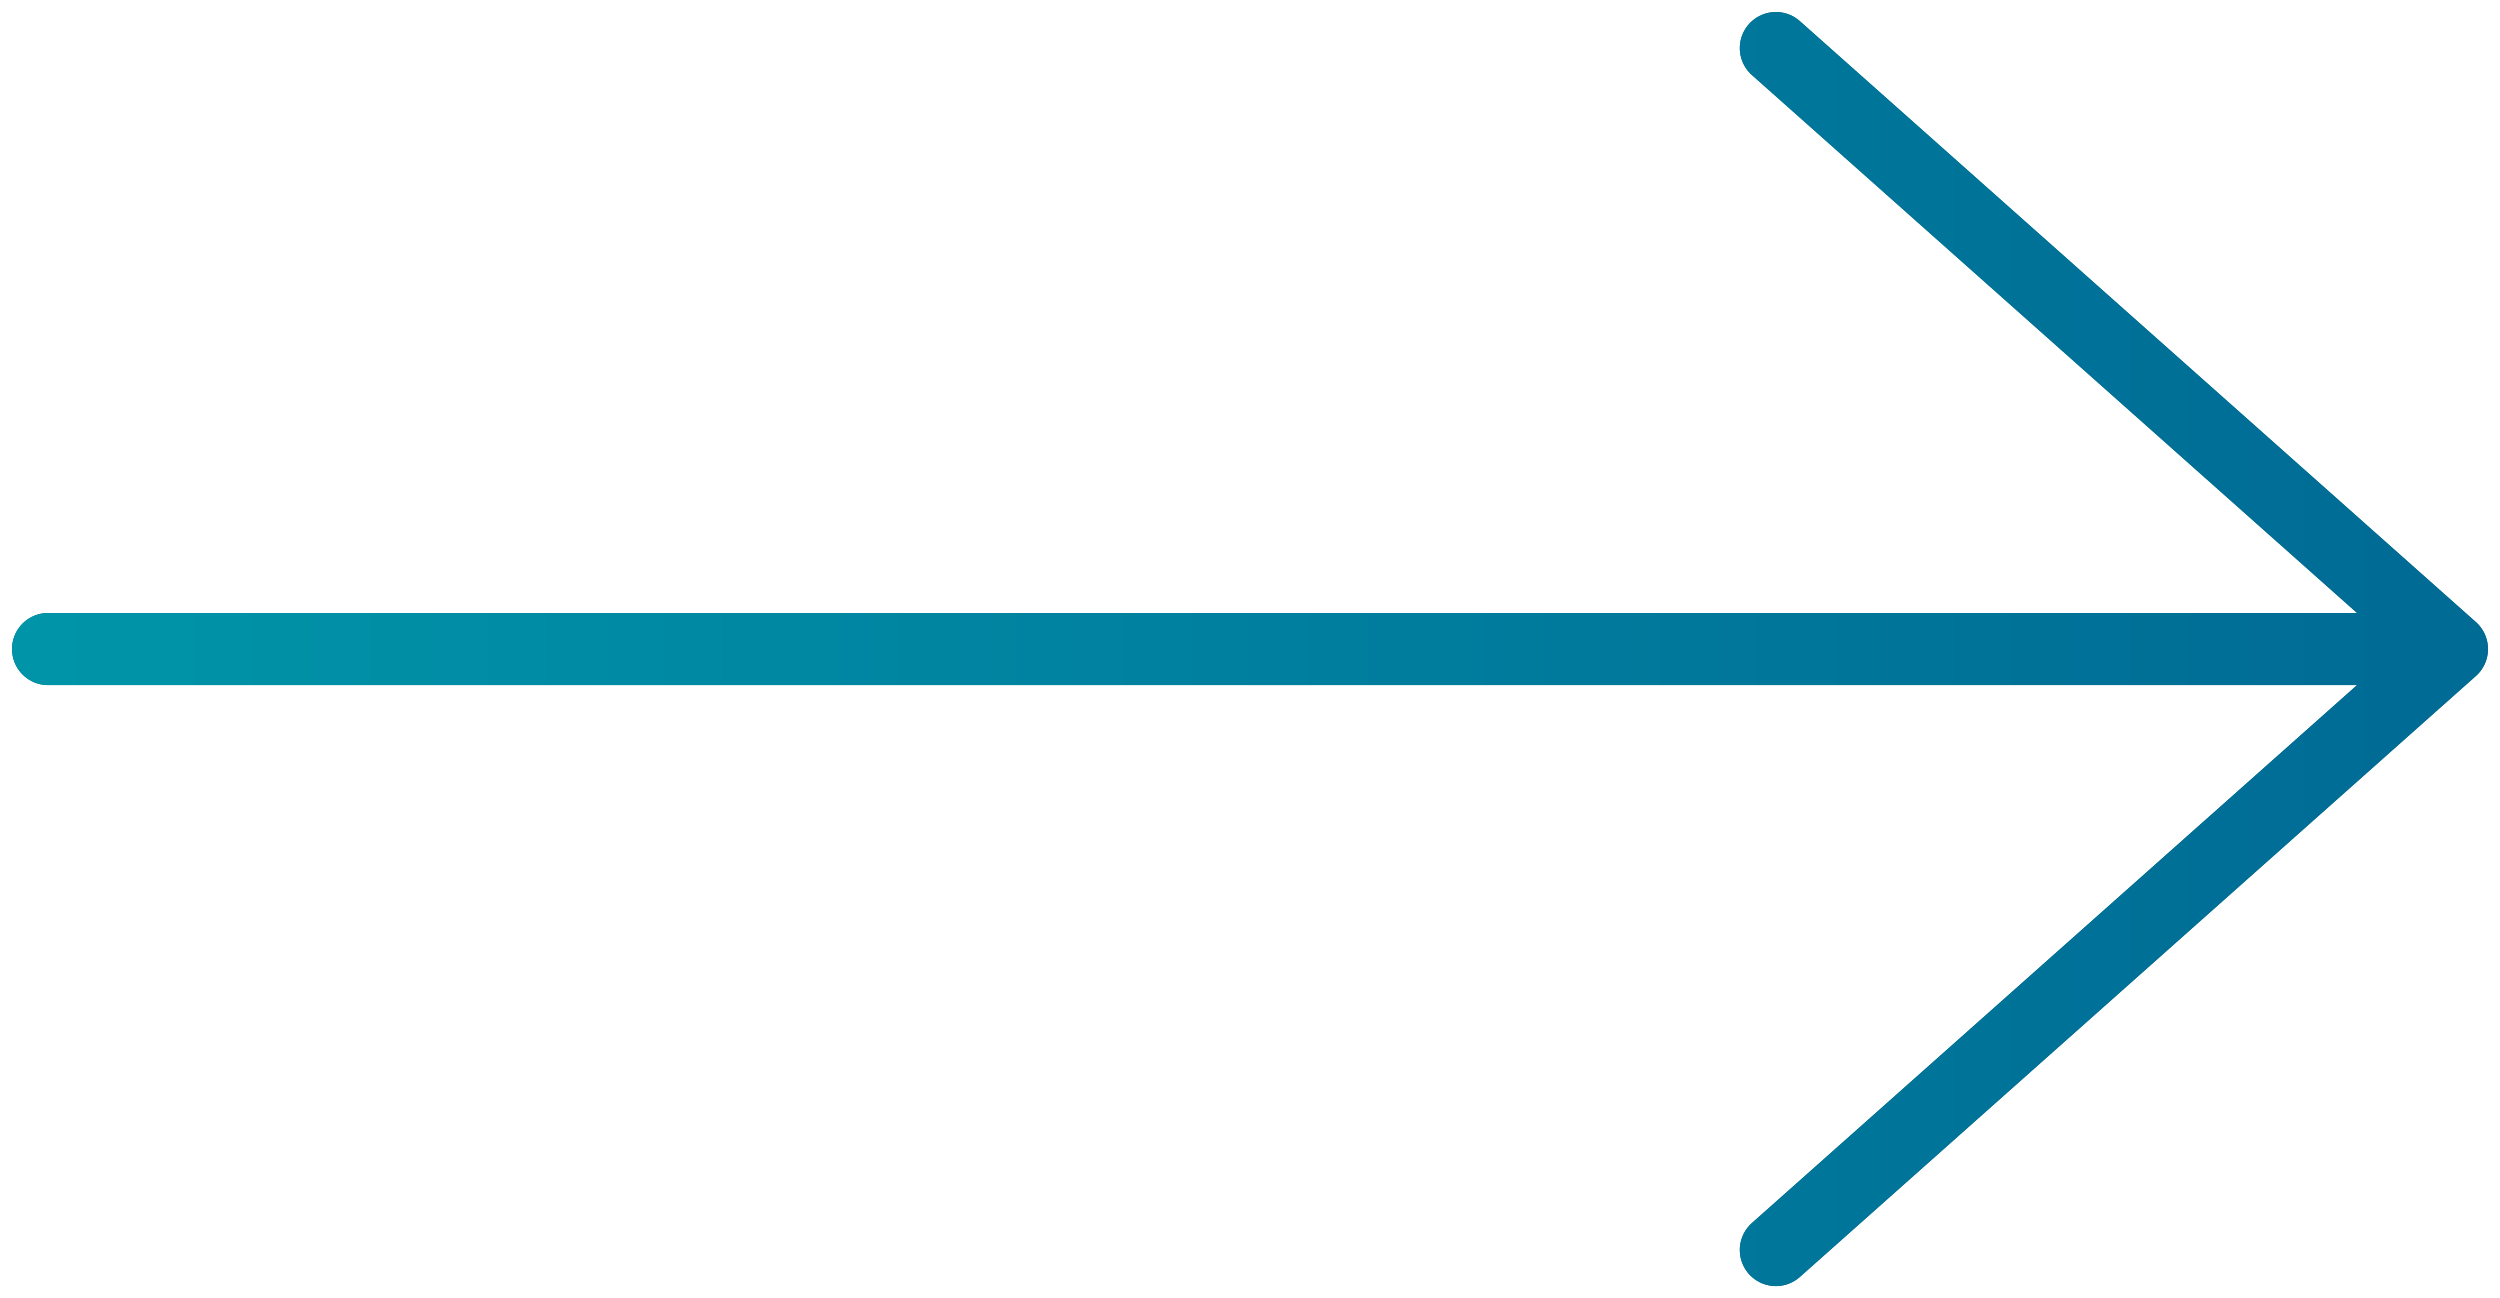 <svg width="52" height="27" viewBox="0 0 52 27" fill="none" xmlns="http://www.w3.org/2000/svg">
<path d="M36.938 1L51 13.5M51 13.5L36.938 26M51 13.5H1" stroke="url(#paint0_linear_3457_1765)" stroke-width="1.5" stroke-linecap="round" stroke-linejoin="round"/>
<path d="M36.938 1L51 13.5M51 13.5L36.938 26M51 13.5H1" stroke="url(#paint1_linear_3457_1765)" stroke-width="1.5" stroke-linecap="round" stroke-linejoin="round"/>
<defs>
<linearGradient id="paint0_linear_3457_1765" x1="26" y1="1" x2="26" y2="26" gradientUnits="userSpaceOnUse">
<stop stop-color="#006F7D"/>
<stop offset="1" stop-color="#005A7D"/>
</linearGradient>
<linearGradient id="paint1_linear_3457_1765" x1="1" y1="13.5" x2="51" y2="13.5" gradientUnits="userSpaceOnUse">
<stop stop-color="#0094A8"/>
<stop offset="1" stop-color="#006B95"/>
</linearGradient>
</defs>
</svg>
